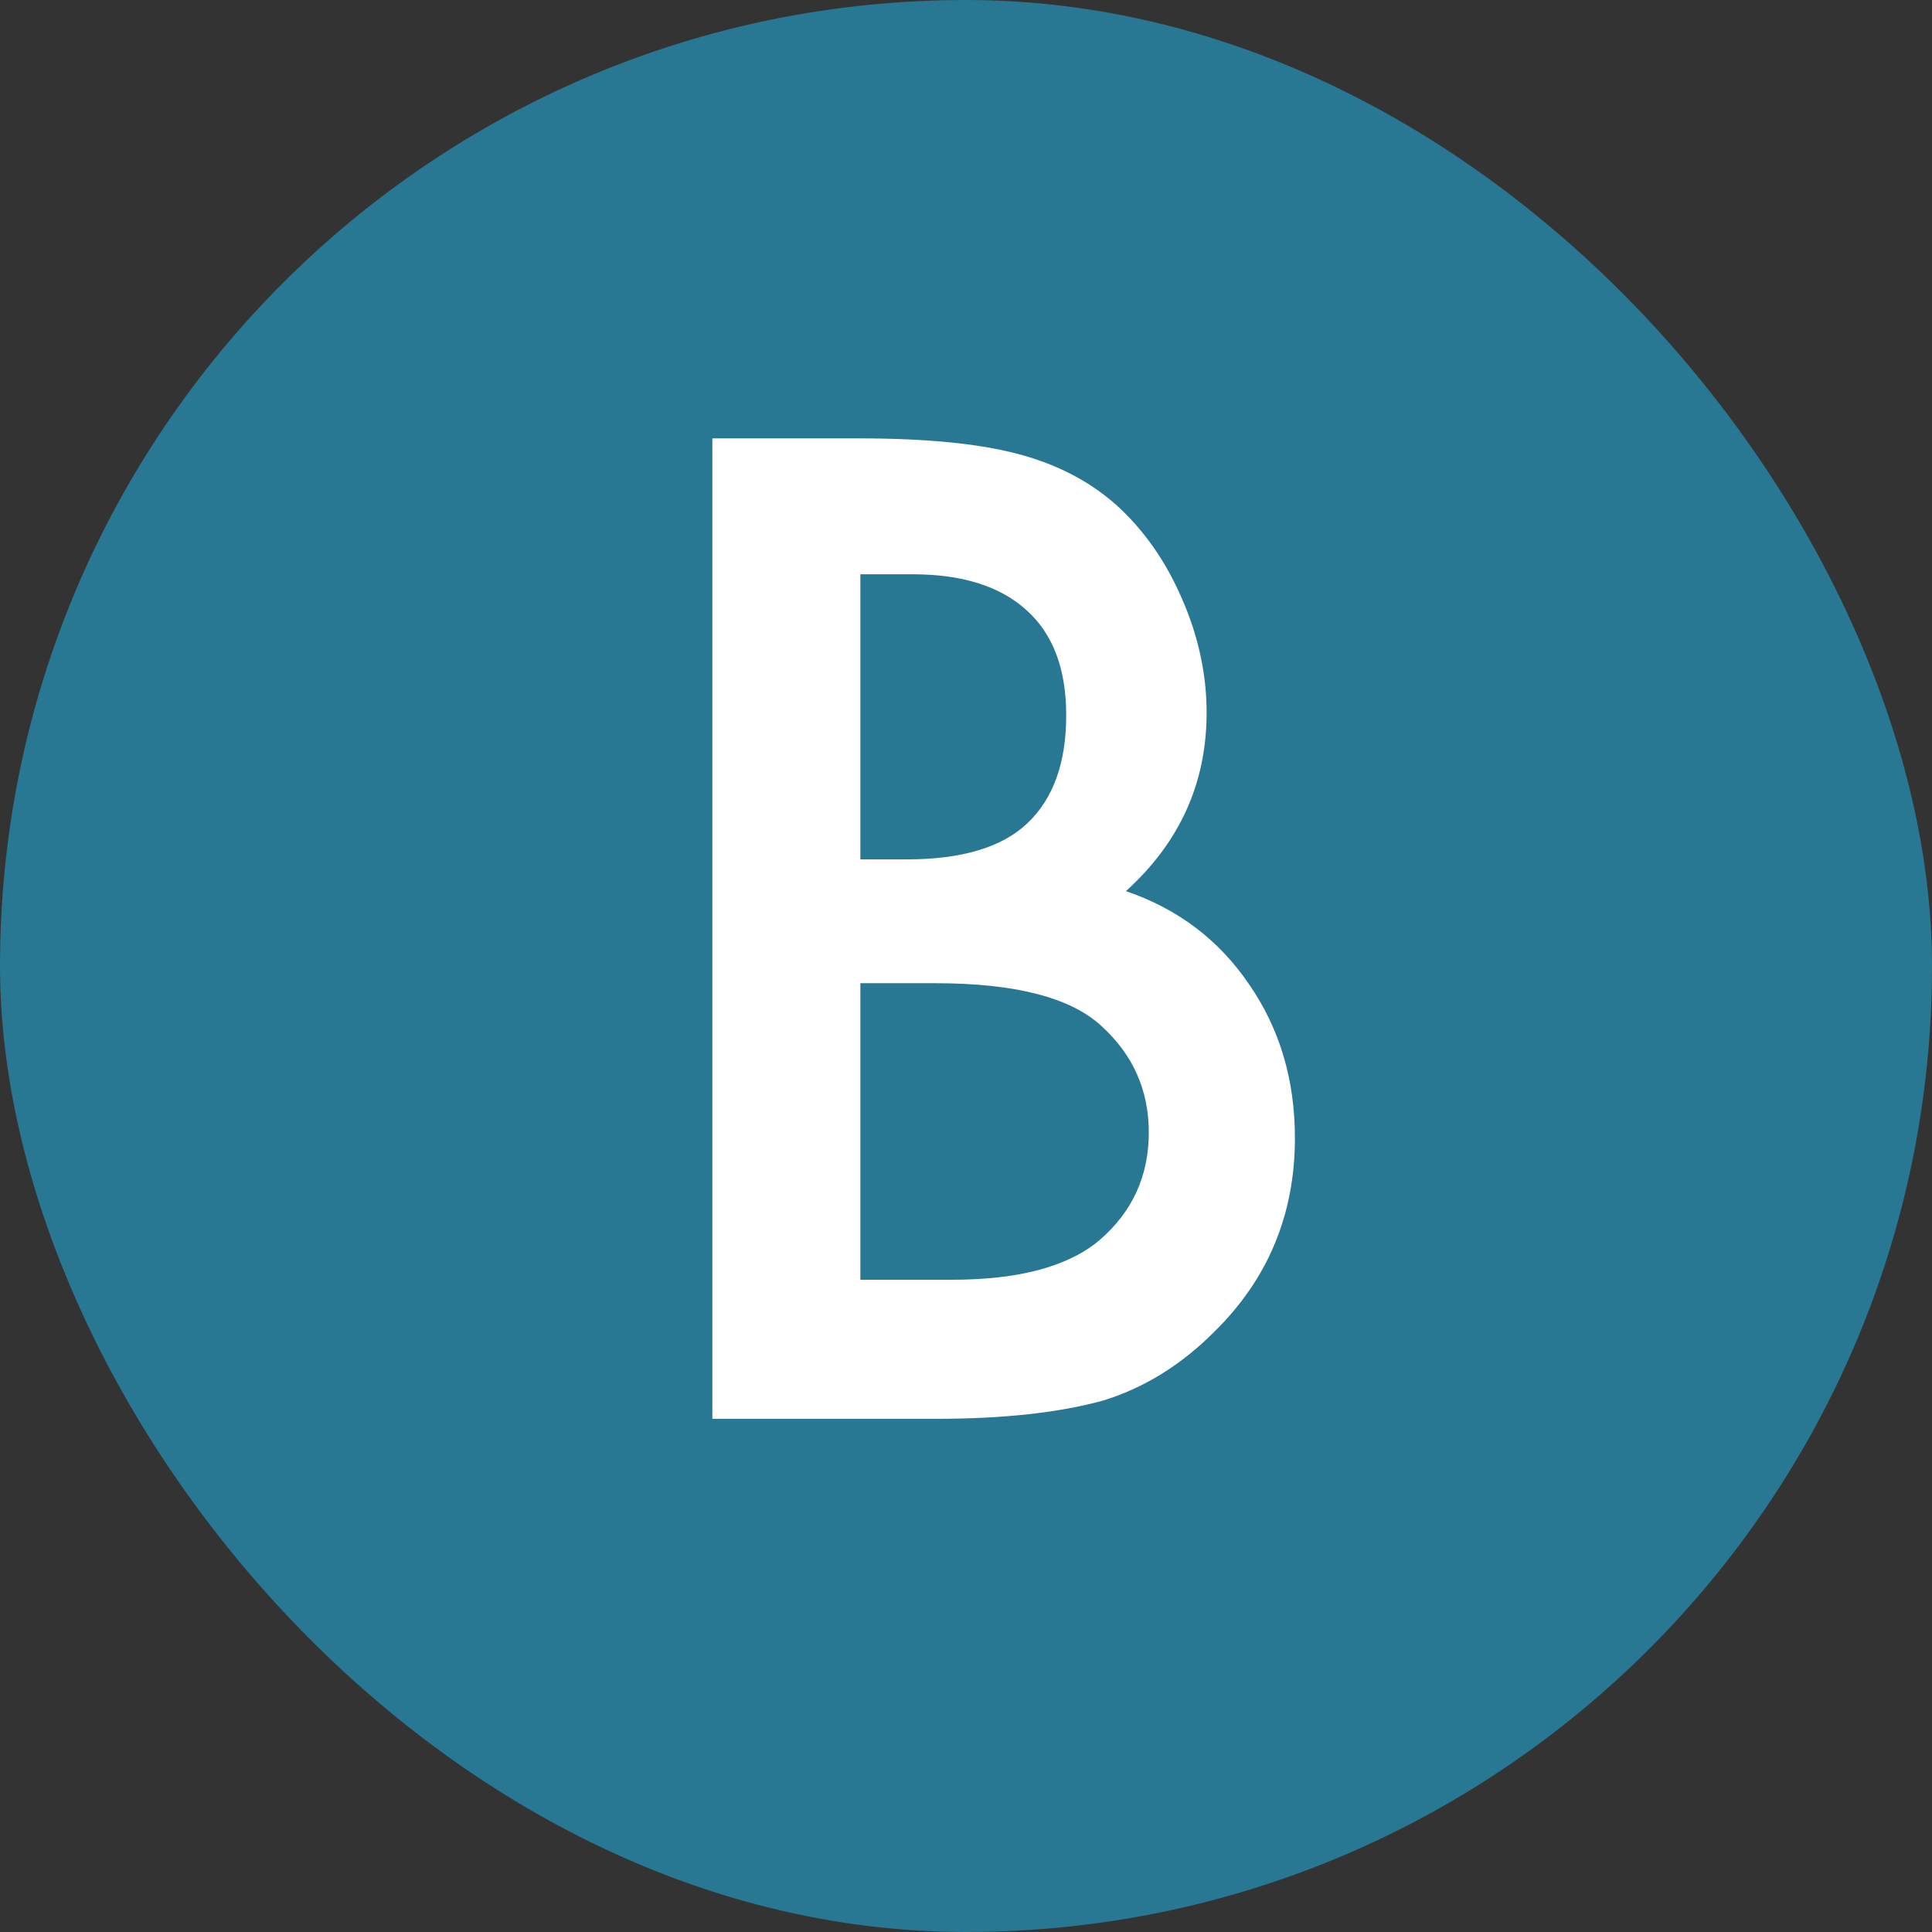 <svg width="1536" height="1536" viewBox="0 0 1536 1536" fill="none" xmlns="http://www.w3.org/2000/svg">
    <rect x="0" y="0" width="1536" height="1536" fill="#333333" stroke="none"/>
    <g clip-path="url(#clip0_1649_26396)">
        <path d="M1536 0H0V1536H1536V0Z" fill="#287793" />
        <path
            d="M566.344 1128V348.531H683.522C735.714 348.531 777.299 352.57 808.277 360.647C839.592 368.725 866.025 382.355 887.575 401.539C909.462 421.396 926.803 446.133 939.598 475.75C952.73 505.704 959.296 535.994 959.296 566.621C959.296 622.49 937.915 669.776 895.151 708.48C936.568 722.616 969.23 747.353 993.137 782.691C1017.38 817.693 1029.5 858.417 1029.5 904.862C1029.5 965.779 1007.95 1017.27 964.852 1059.34C938.925 1085.26 909.799 1103.26 877.473 1113.36C842.118 1123.12 797.839 1128 744.637 1128H566.344ZM684.028 683.238H720.898C764.672 683.238 796.66 673.646 816.864 654.463C837.404 634.942 847.674 606.335 847.674 568.64C847.674 531.956 837.235 504.189 816.359 485.342C795.482 466.158 765.177 456.566 725.444 456.566H684.028V683.238ZM684.028 1017.44H756.759C809.961 1017.44 849.021 1007.01 873.938 986.141C900.202 963.591 913.334 934.984 913.334 900.318C913.334 866.663 900.707 838.392 875.453 815.506C850.872 792.956 806.93 781.682 743.627 781.682H684.028V1017.44Z"
            fill="white" />
    </g>
    <defs>
        <clipPath id="clip0_1649_26396">
            <rect width="1536" height="1536" rx="768" fill="white" />
        </clipPath>
    </defs>
</svg>